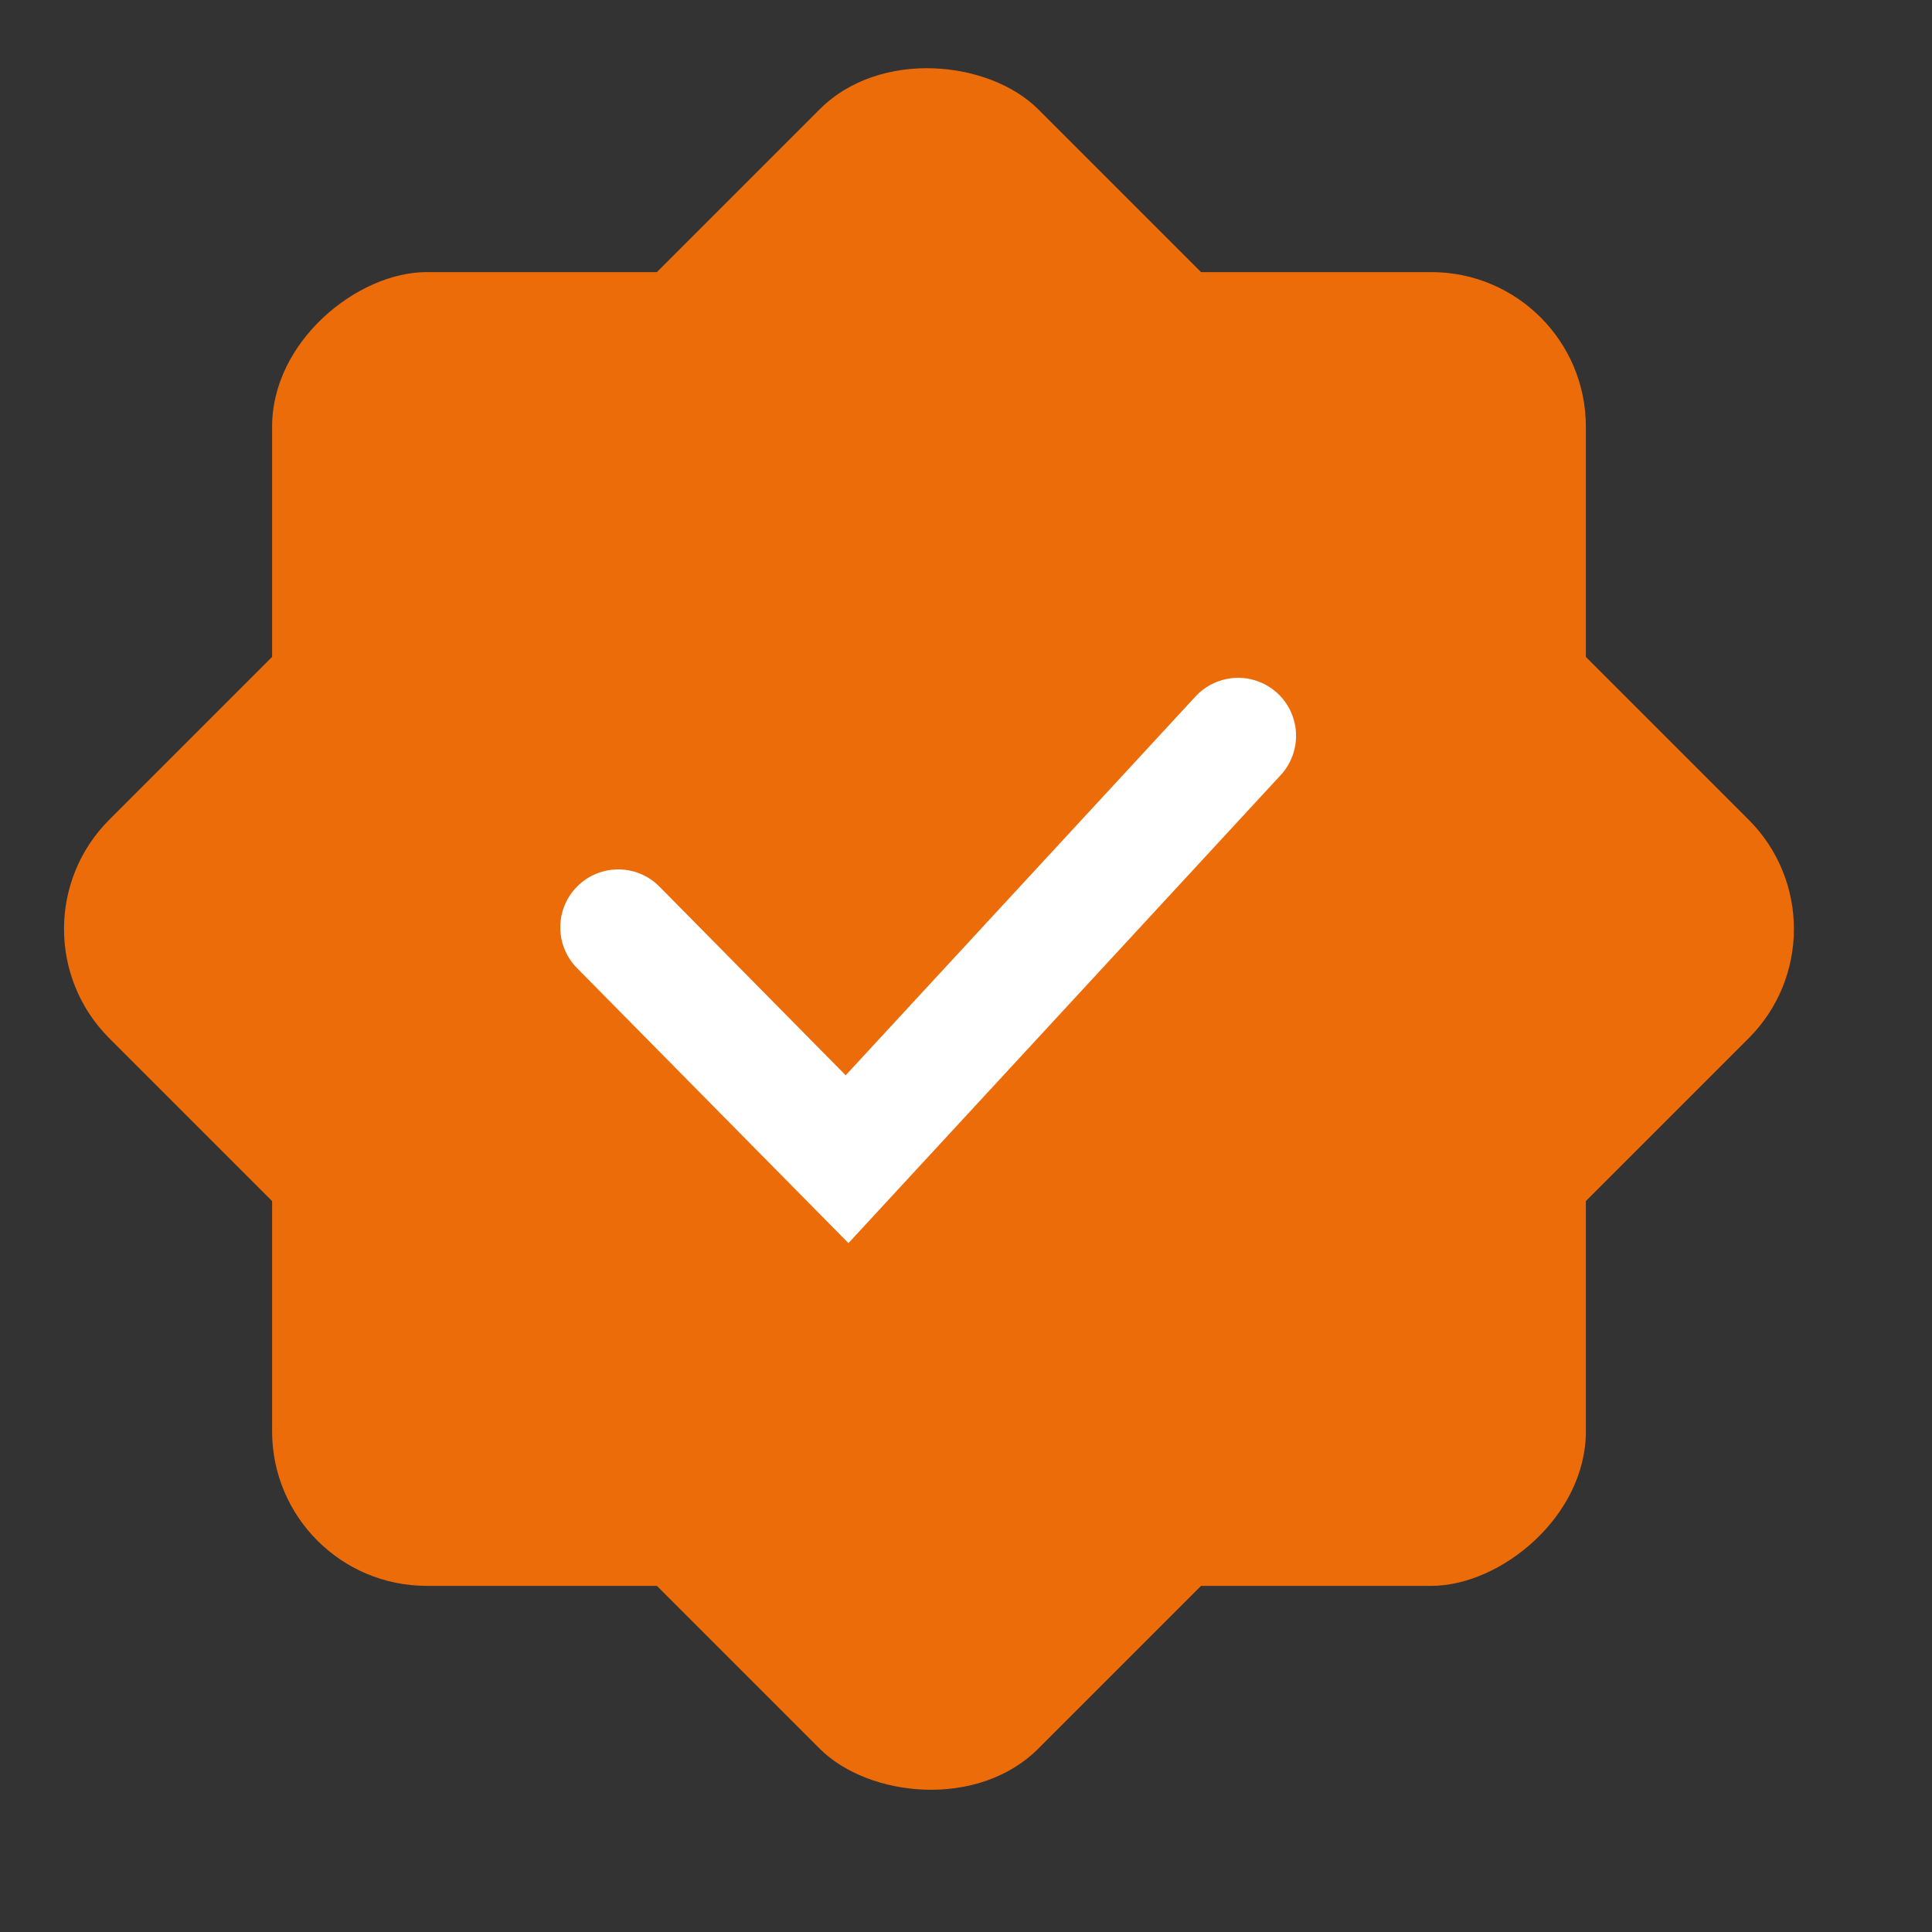 <svg width="25" height="25" viewBox="0 0 25 25" fill="none" xmlns="http://www.w3.org/2000/svg">
<rect x="0" y="0" width="25" height="25" fill="#333333" stroke="none"/>
<rect y="12.021" width="17" height="17" rx="2" transform="rotate(-45 0 12.021)" fill="#EC6C09"/>
<rect x="3.521" y="20.521" width="17" height="17" rx="2" transform="rotate(-90 3.521 20.521)" fill="#EC6C09"/>
<path d="M8 12L10.961 15L16.021 9.521" stroke="white" stroke-width="1.5" stroke-linecap="round"/>
</svg>

